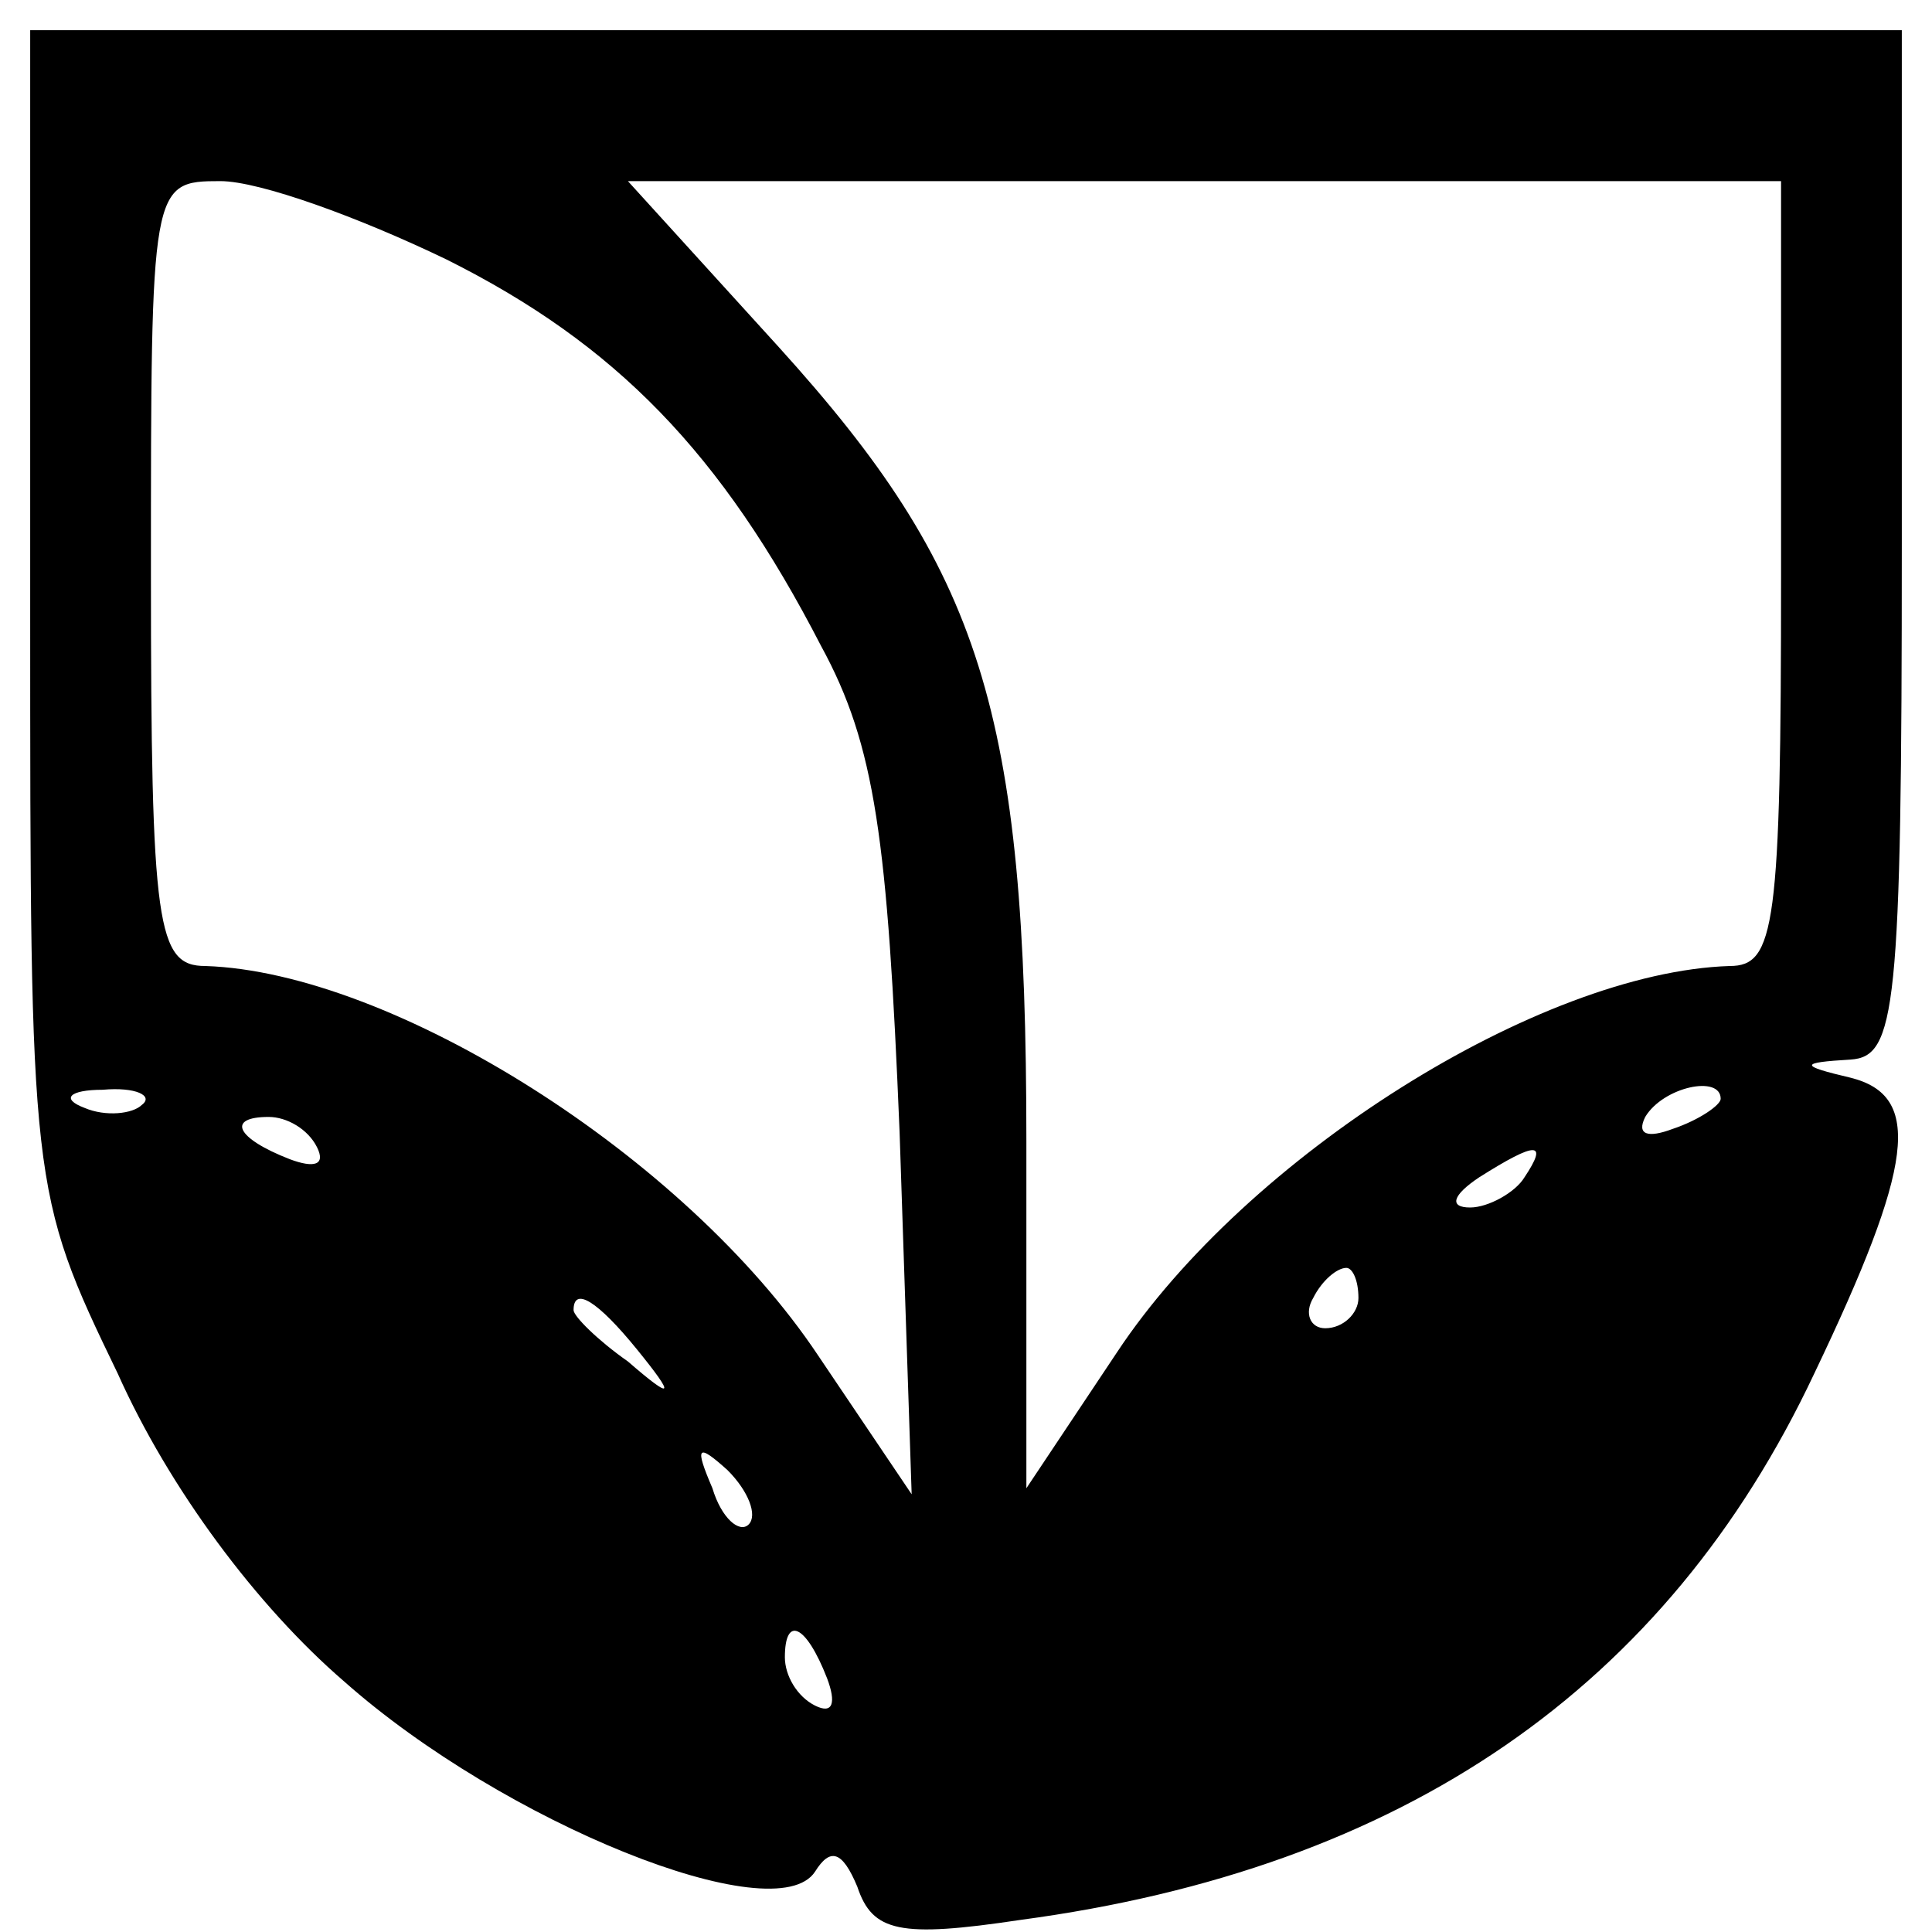 <?xml version="1.0" standalone="no"?>
<!DOCTYPE svg PUBLIC "-//W3C//DTD SVG 20010904//EN"
 "http://www.w3.org/TR/2001/REC-SVG-20010904/DTD/svg10.dtd">
<svg version="1.0" xmlns="http://www.w3.org/2000/svg"
 width="64pt" height="64pt" viewBox="0 0 64 64"
 preserveAspectRatio="xMidYMid meet">
<g transform="translate(0,64) scale(0.1,-0.1)"
fill="#000000" stroke="none">
<path d="M10 438 c0 -191 0 -193 29 -253 17 -38 46 -77 75 -102 53 -47 143
-83 156 -63 5 8 9 7 14 -5 5 -15 14 -17 54 -11 127 17 214 77 263 181 33 69
36 92 12 98 -17 4 -17 5 0 6 15 1 17 16 17 171 l0 170 -310 0 -310 0 0 -192z
m138 116 c56 -28 91 -64 124 -128 18 -33 22 -64 26 -161 l4 -120 -31 46 c-44
66 -141 127 -203 129 -16 0 -18 13 -18 130 0 129 0 130 23 130 13 0 46 -12 75
-26z m442 -104 c0 -117 -2 -130 -17 -130 -63 -2 -160 -63 -203 -128 l-30 -45
0 115 c0 143 -15 189 -82 263 l-50 55 191 0 191 0 0 -130z m-543 -176 c-3 -3
-12 -4 -19 -1 -8 3 -5 6 6 6 11 1 17 -2 13 -5z m523 2 c0 -2 -7 -7 -16 -10 -8
-3 -12 -2 -9 4 6 10 25 14 25 6z m-465 -16 c3 -6 -1 -7 -9 -4 -18 7 -21 14 -7
14 6 0 13 -4 16 -10z m400 -10 c-3 -5 -12 -10 -18 -10 -7 0 -6 4 3 10 19 12
23 12 15 0z m-55 -40 c0 -5 -5 -10 -11 -10 -5 0 -7 5 -4 10 3 6 8 10 11 10 2
0 4 -4 4 -10z m-239 -17 c13 -16 12 -17 -3 -4 -10 7 -18 15 -18 17 0 8 8 3 21
-13z m37 -58 c-3 -3 -9 2 -12 12 -6 14 -5 15 5 6 7 -7 10 -15 7 -18z m26 -51
c3 -8 2 -12 -4 -9 -6 3 -10 10 -10 16 0 14 7 11 14 -7z"/>
</g>
</svg>
